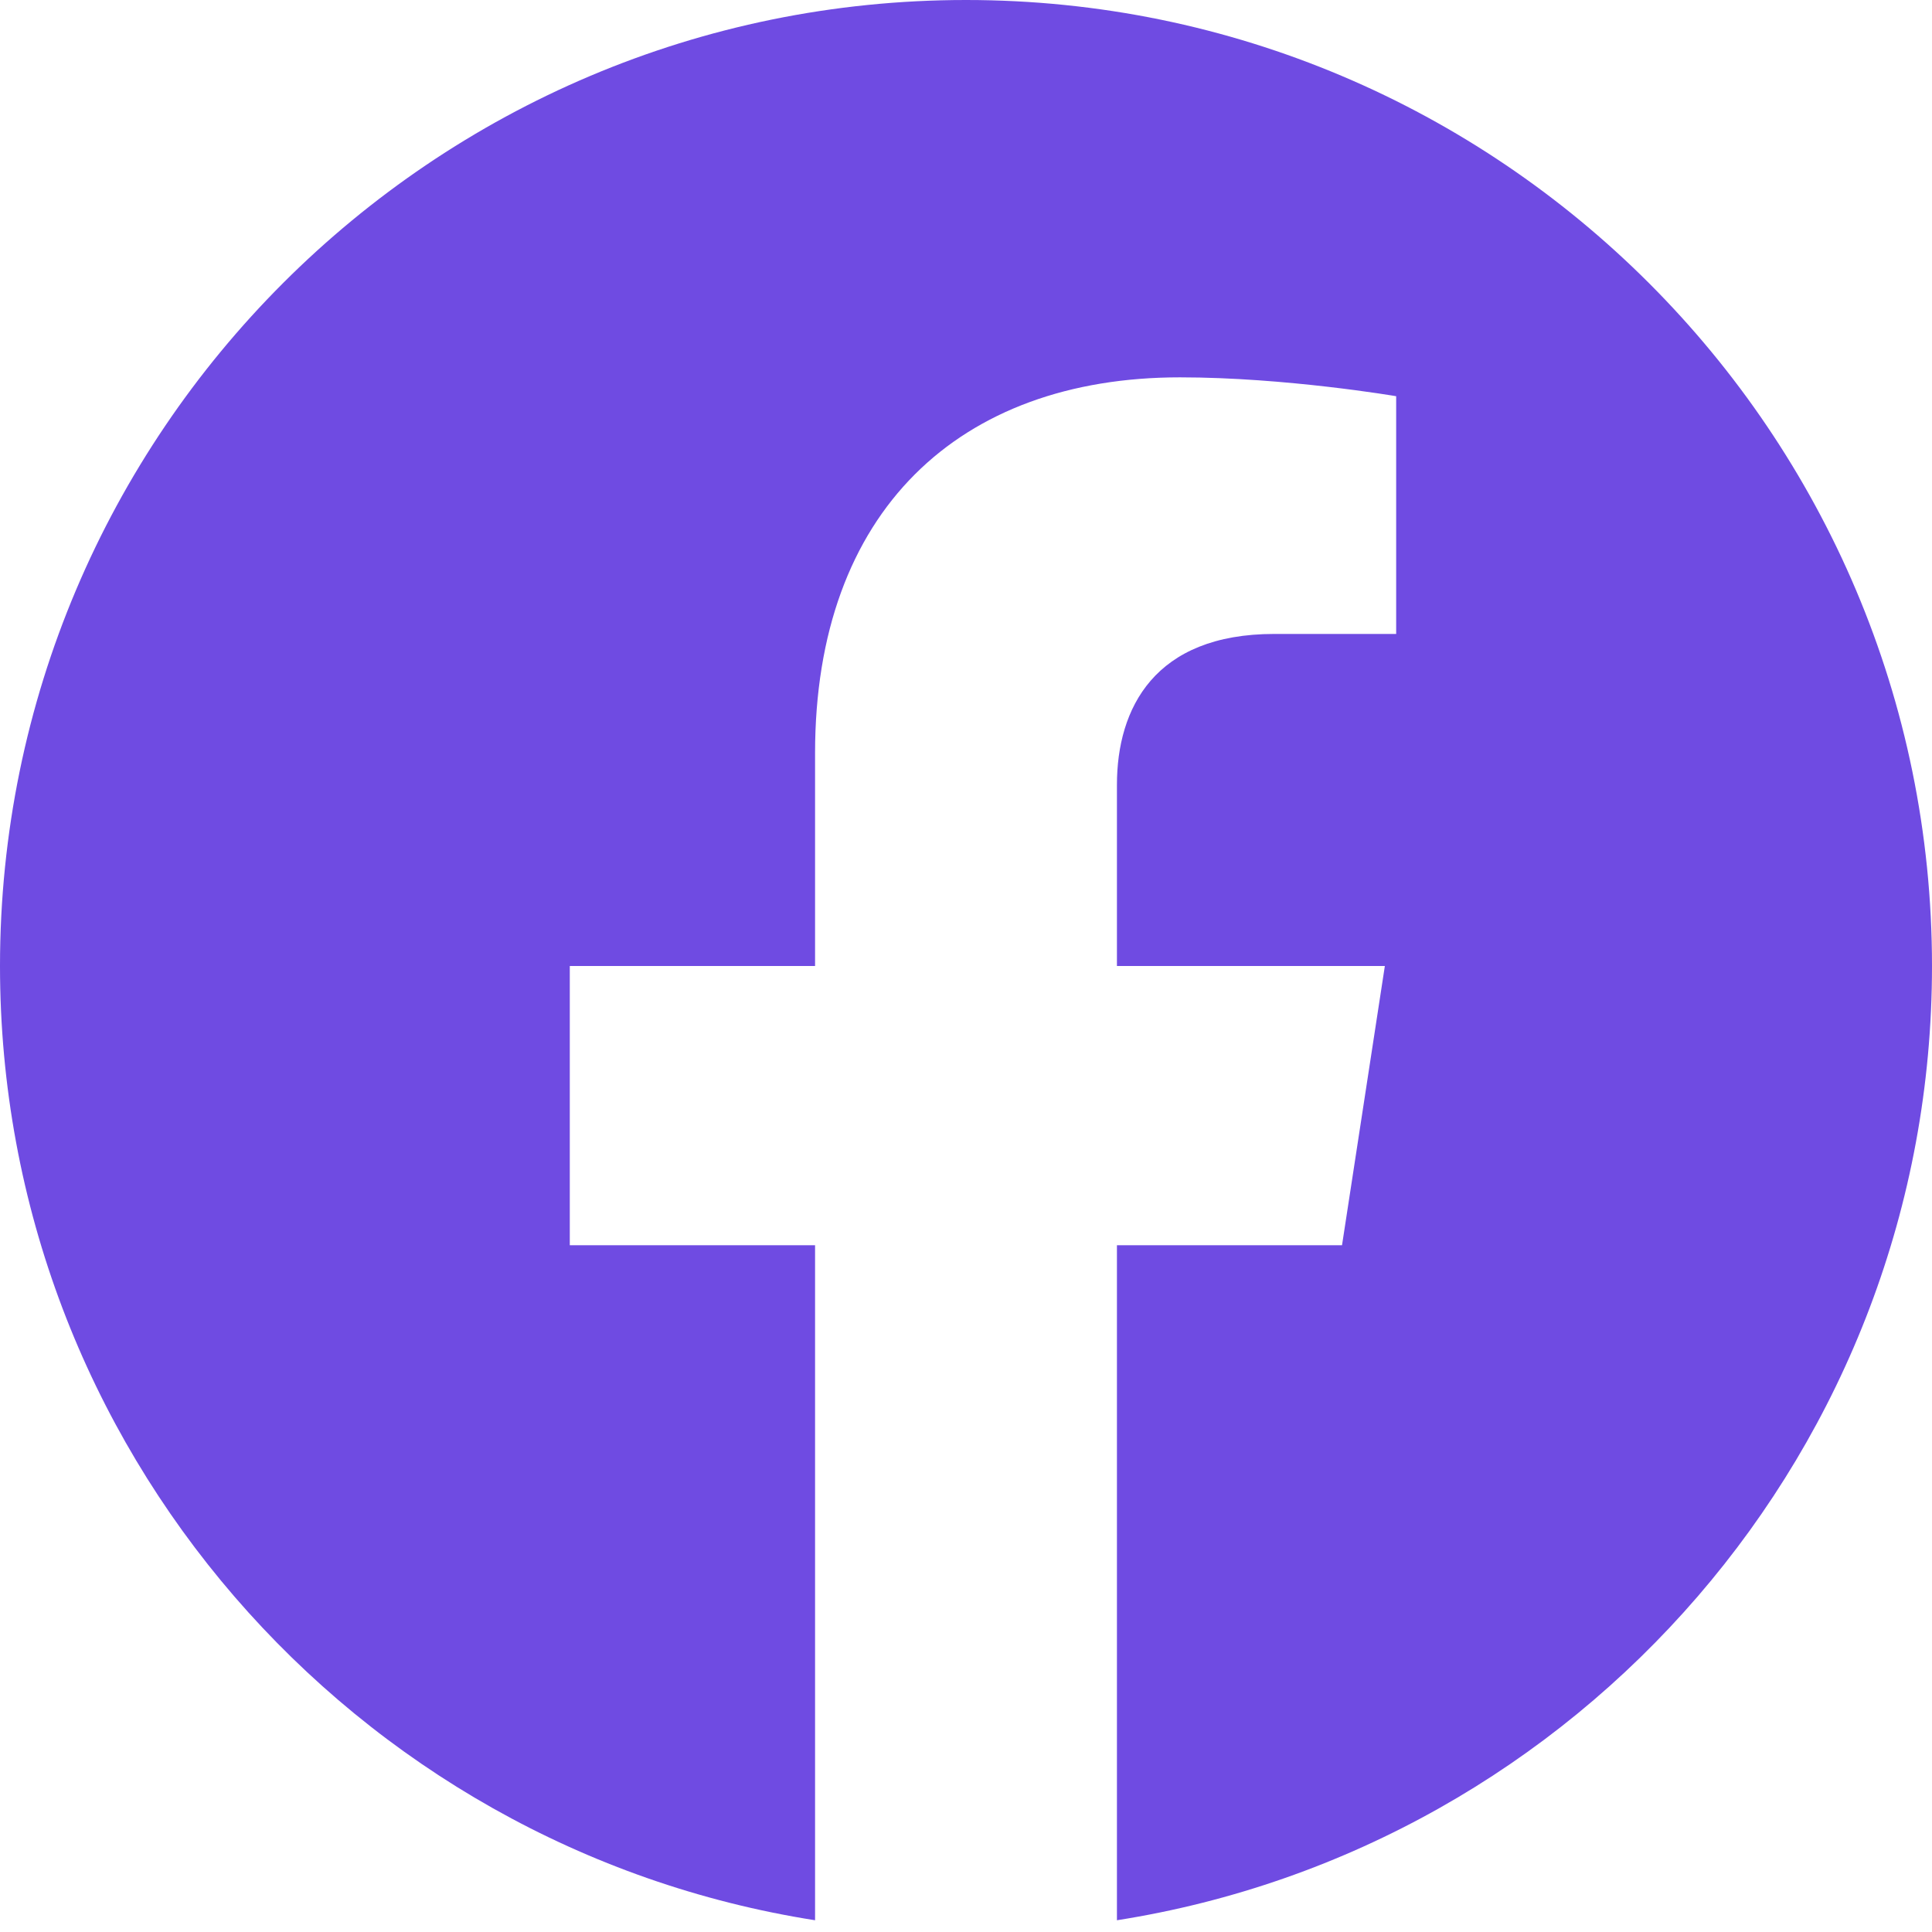 <svg viewBox="0 0 512 512" xml:space="preserve" xmlns="http://www.w3.org/2000/svg" fill-rule="evenodd" clip-rule="evenodd" stroke-linejoin="round" stroke-miterlimit="2"><path d="m255.022 511.998.229.001h-.079l-.15-.001zm1.806.001h-.079l.229-.001-.15.001zm-2.588-.005.247.001h-.142l-.105-.001zm3.415.001h-.142l.247-.001-.105.001zm-4.169-.007.165.001-.132-.001h-.033zm4.995 0-.132.001.165-.001h-.033zm.826-.009-.058.001.223-.003-.165.002zm-6.779-.002.223.003-.058-.001-.165-.002zm7.604-.01-.135.002.275-.004-.14.002zm-8.404-.002.275.004-.135-.002-.14-.002zm9.228-.012-.182.003.254-.005-.072.002zm-9.984-.002.254.005-.182-.003-.072-.002zm-.937-.019.225.005-.04-.001-.185-.004zm11.745.004-.04.001.225-.005-.185.004zm-12.567-.025.309.008-.125-.003-.184-.005zm13.39.005-.125.003.309-.008-.184.005zm.823-.022-.201.006.316-.009-.115.003zm-14.967-.003.316.009-.201-.006-.115-.003zm-.72-.022.225.007-.212-.007-.194-.006.181.006zm16.509 0-.212.007.225-.007.181-.006-.194.006zm.821-.027-.112.004.345-.012-.233.008zm-18.371-.008.345.012-.112-.004-.233-.008zm-.749-.028.362.013-.201-.007-.161-.006zm19.941.006-.201.007.362-.013-.161.006zm-20.676-.036.354.015-.277-.011-.077-.004zm21.495.004-.277.011.354-.015-.077.004zm-22.525-.049.38.017-.093-.003-.287-.014zm23.345.014-.093.003.38-.017-.287.014zm-24.084-.048.394.018-.186-.008-.208-.01zm24.902.01-.186.008.394-.018-.208.01zm-25.63-.047.397.02-.279-.013-.118-.007zm26.448.007-.279.013.397-.02-.118.007zm.818-.043-.362.019.321-.017.378-.021-.337.019zm-27.925.002.321.017-.362-.019-.337-.019.378.021zm28.741-.048-.16.009.406-.023-.246.014zm-29.844-.014.406.023-.16-.009-.246-.014zm-.722-.043.405.024-.253-.014-.152-.01zm31.382.01-.253.014.405-.024-.152.01zm-32.071-.053.365.023-.34-.021-.342-.022.317.02zm32.887.002-.34.021.365-.023.317-.02-.342.022zm.814-.053-.122.008.387-.026-.265.018zm-34.755-.018.387.026-.122-.008-.265-.018zm-.721-.05.38.027-.208-.014-.172-.013zm36.29.013-.208.014.38-.027-.172.013zm-37.009-.064.349.025-.271-.019-.078-.006zm37.822.006-.271.019.349-.025-.078.006zm-38.789-.079.306.023-.074-.005-.232-.018zm39.602.018-.074.005.306-.023-.232.018zm.811-.063-.146.011.311-.025-.165.014zm-41.157-.014.311.025-.146-.011-.165-.014zm-.725-.059.264.022-.186-.015-.078-.007zm42.694.007-.186.015.264-.022-.078.007zm-43.492-.074.079.007-.013-.001-.066-.006zm44.302.006-.013.001.079-.007-.066.006zm.81-.071-.072.006.181-.016-.109.01zm-45.965-.01.181.016-.072-.006-.109-.01zm-.75-.068.135.013-.084-.008-.051-.005zm47.523.005-.084.008.135-.013-.051.005zM216 508.887C93.681 489.661 0 383.684 0 256 0 114.71 114.71 0 256 0c141.29 0 256 114.71 256 256 0 127.684-93.681 233.661-216 252.887V330h59.65L367 256h-71v-48.021c0-20.245 9.918-39.979 41.719-39.979H370v-63s-29.296-5-57.305-5C254.219 100 216 135.44 216 199.6V256h-65v74h65v178.887z" fill="#6f4be2" class="fill-000000"></path></svg>
